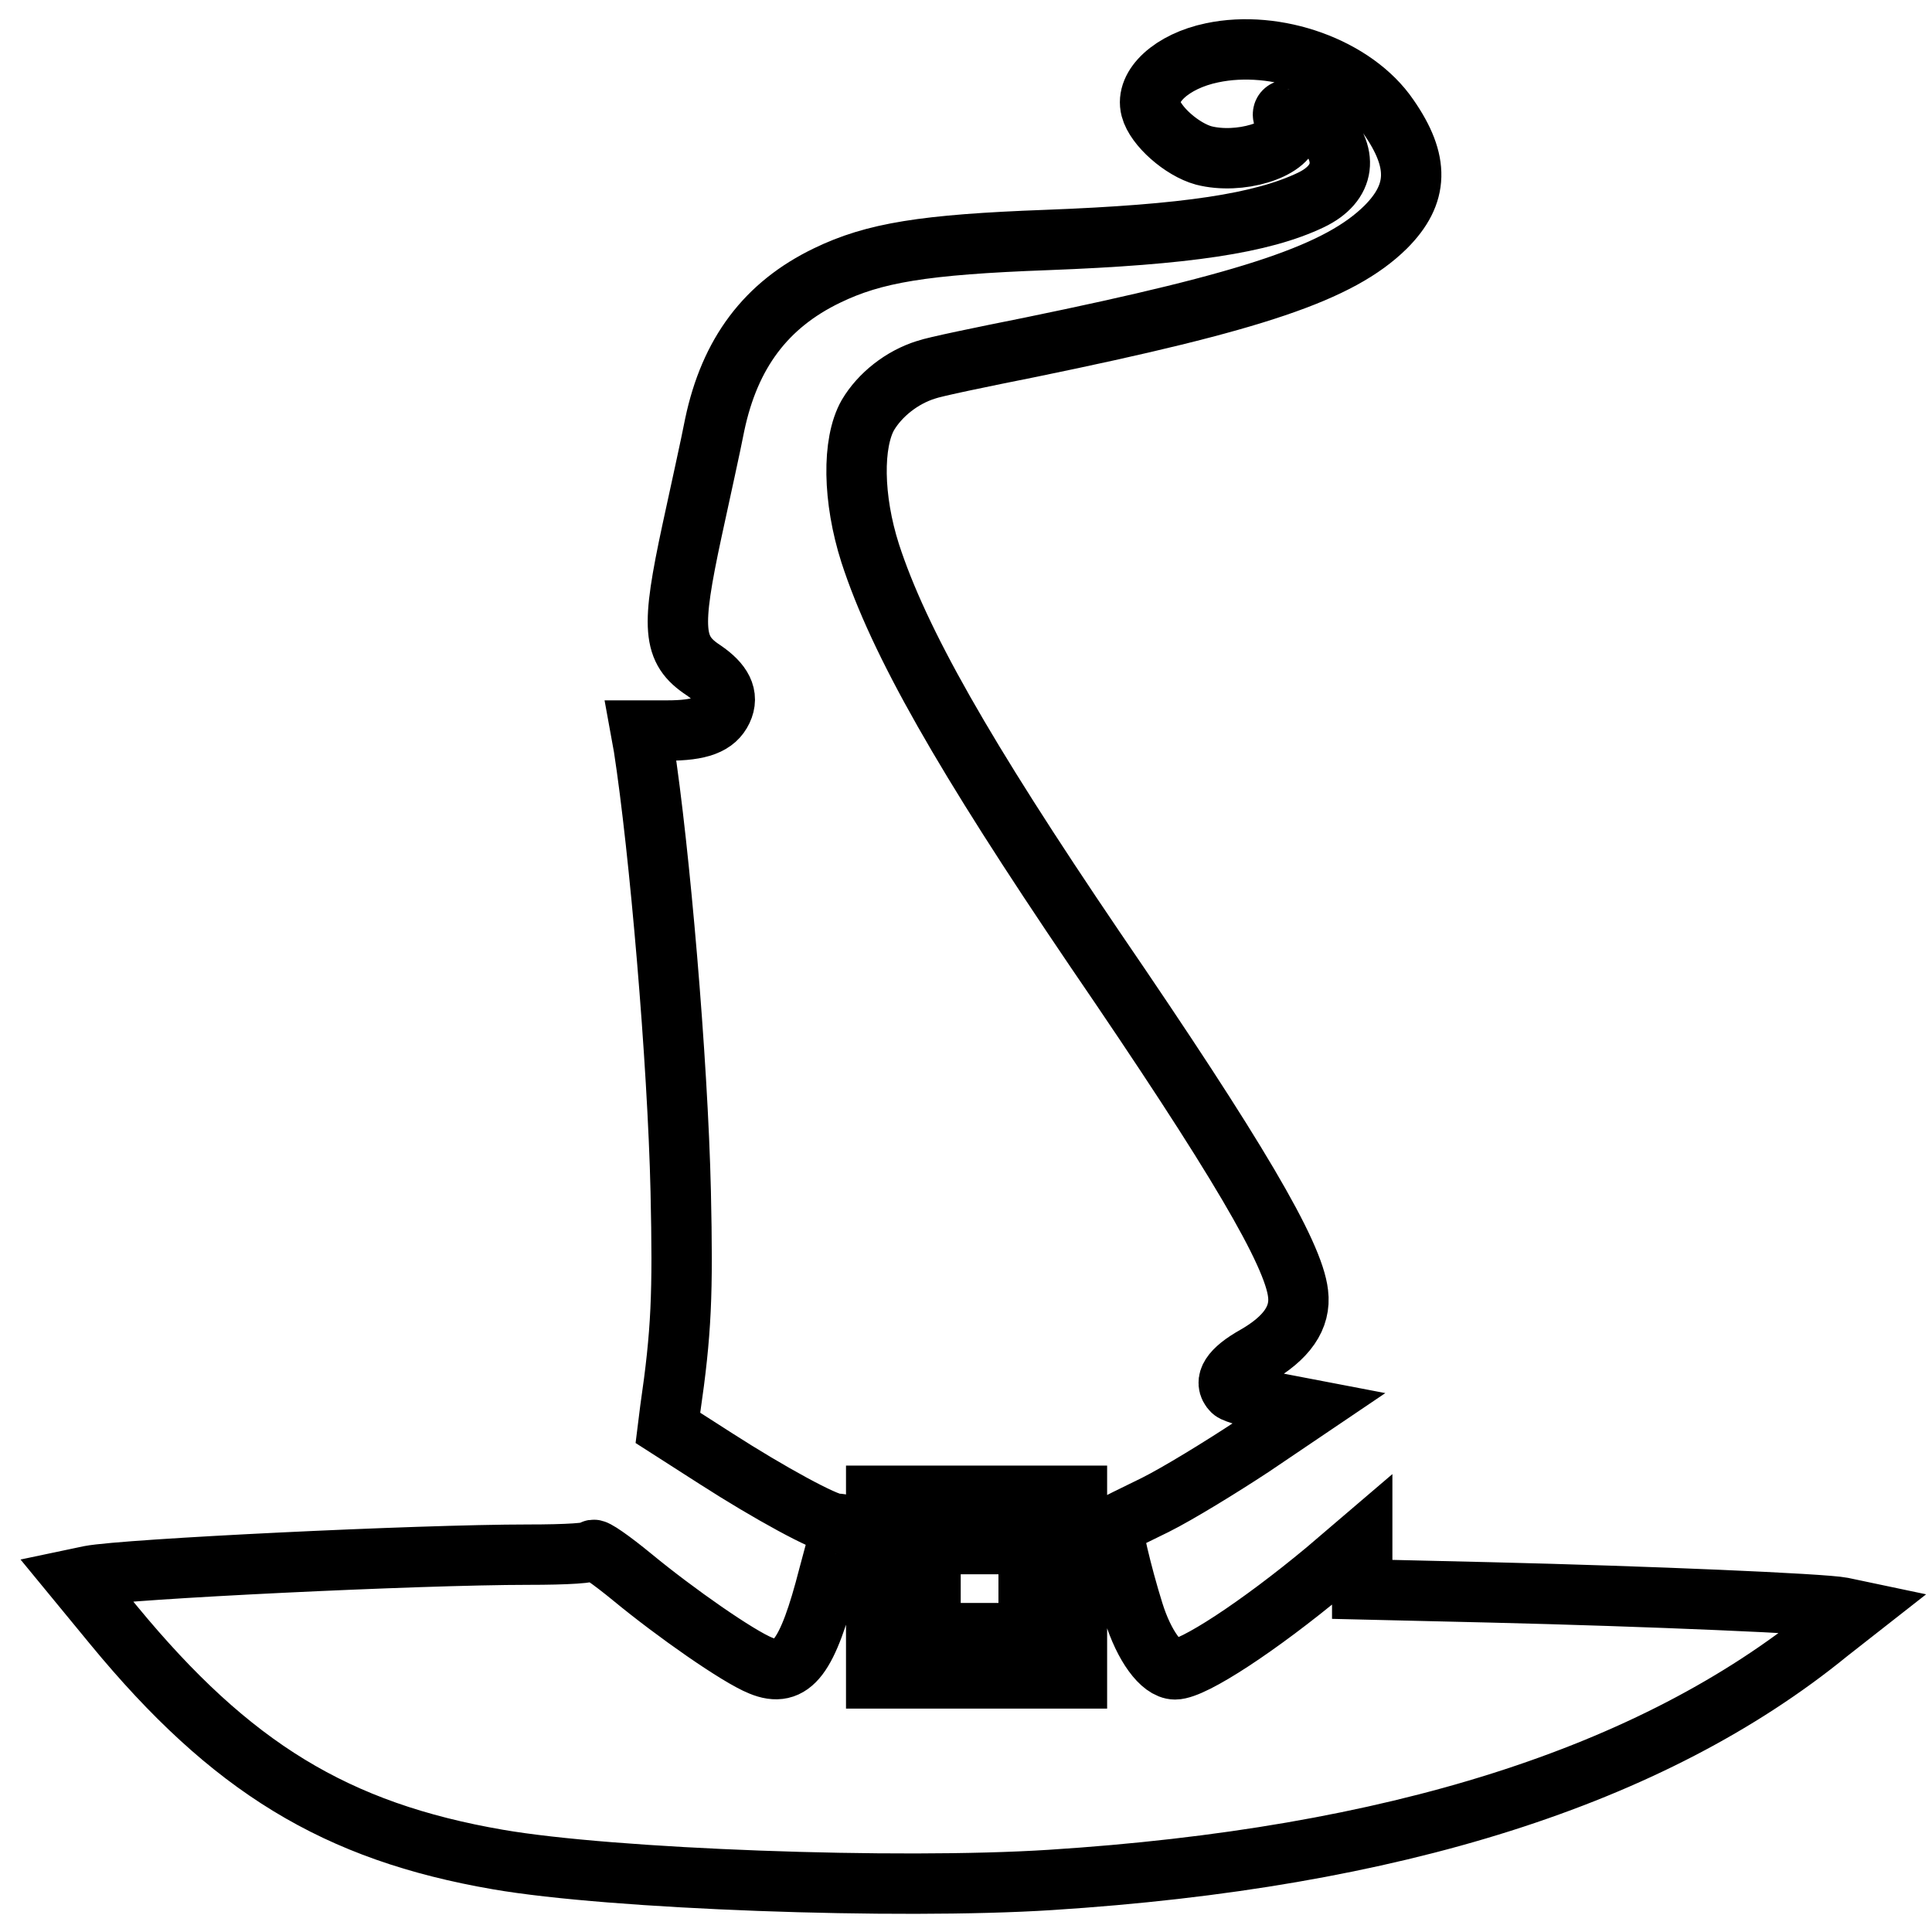 <?xml version="1.0" encoding="utf-8"?>
<!-- Svg Vector Icons : http://www.onlinewebfonts.com/icon -->
<!DOCTYPE svg PUBLIC "-//W3C//DTD SVG 1.1//EN" "http://www.w3.org/Graphics/SVG/1.1/DTD/svg11.dtd">
<svg version="1.1" xmlns="http://www.w3.org/2000/svg" xmlns:xlink="http://www.w3.org/1999/xlink" x="0px" y="0px" viewBox="0 0 256 256" enable-background="new 0 0 256 256" xml:space="preserve">
<g><g><g><path stroke-width="8" fill-opacity="0" stroke="#000000"  d="M160.6,7c-5.3,1.1-8.9,4.4-8.1,7.4c0.6,2.3,4.1,5.4,7,6.2c4.7,1.2,11.1-0.7,11.5-3.5c0.1-0.7-0.1-1.3-0.4-1.3s-0.6-0.3-0.6-0.6c0-1.4,3.1-0.5,5,1.4c3.8,3.8,3.3,7.7-1.3,9.9c-6.5,3.1-16.5,4.6-35,5.3c-16.3,0.6-22.9,1.7-29.1,4.7c-8.1,3.9-12.9,10.3-14.9,19.8c-0.5,2.6-1.9,8.9-3,14c-2.8,13-2.6,15.8,1.5,18.5c2.5,1.7,3.4,3.4,2.5,5.3c-0.9,1.9-2.9,2.7-7.3,2.7h-3.5l0.4,2.2c2.1,13.6,4.5,41.5,4.9,58.9c0.3,13.6,0.1,18.6-1.4,28.9l-0.3,2.4l6.4,4.1c7,4.5,14.5,8.6,15.9,8.6c0.4,0,0.8,0.1,0.8,0.1c0,0.1-0.8,3.1-1.8,6.8c-2.8,10.9-4.9,13.6-9,11.9c-3-1.2-11.3-7-17-11.7c-2.8-2.3-5.1-3.9-5.2-3.6c-0.1,0.4-3.5,0.6-8.6,0.6c-14.6,0-53.4,1.9-58.1,2.8l-1.9,0.4l5.1,6.2c15.5,18.8,29.4,27.3,50.9,31c15,2.6,52.9,4,73.2,2.7c45.4-2.9,79.7-13.7,103.1-32.8l3.7-2.9l-1.9-0.4c-2.5-0.5-25.8-1.5-46.6-2l-17-0.4v-3.2V204l-4.8,4.1c-8.9,7.4-17.6,13.1-20,13.1c-1.8,0-4.1-3.1-5.5-7.6c-1.6-5.1-3-11.2-2.7-11.4c0.1-0.1,2.7-1.4,5.6-2.8c3-1.5,8.7-5,12.8-7.7l7.4-5l-4.7-0.9c-2.5-0.5-5-1.2-5.3-1.5c-1.2-1.2-0.2-2.8,3-4.6c4.2-2.4,6.1-5.1,5.7-8.3c-0.6-5.3-8.1-18.1-26.9-45.6C127.6,100,119.1,85,115.3,73.3c-2.3-7.2-2.4-14.6-0.3-18.3c1.6-2.7,4.5-5,7.7-6c1.1-0.4,7.4-1.7,13.9-3c29.7-6.1,40.9-9.9,47-15.9c4.4-4.4,4.5-8.7,0.4-14.6C179.5,8.9,169.1,5.2,160.6,7z M142.7,210.3v12.1h-13.3h-13.3v-12.1v-12.1h13.3h13.3V210.3z"/><path stroke-width="8" fill-opacity="0" stroke="#000000"  d="M123.3,210.5v5.9h6.5h6.5v-5.9v-5.9h-6.5h-6.5V210.5z"/></g></g></g>
</svg>